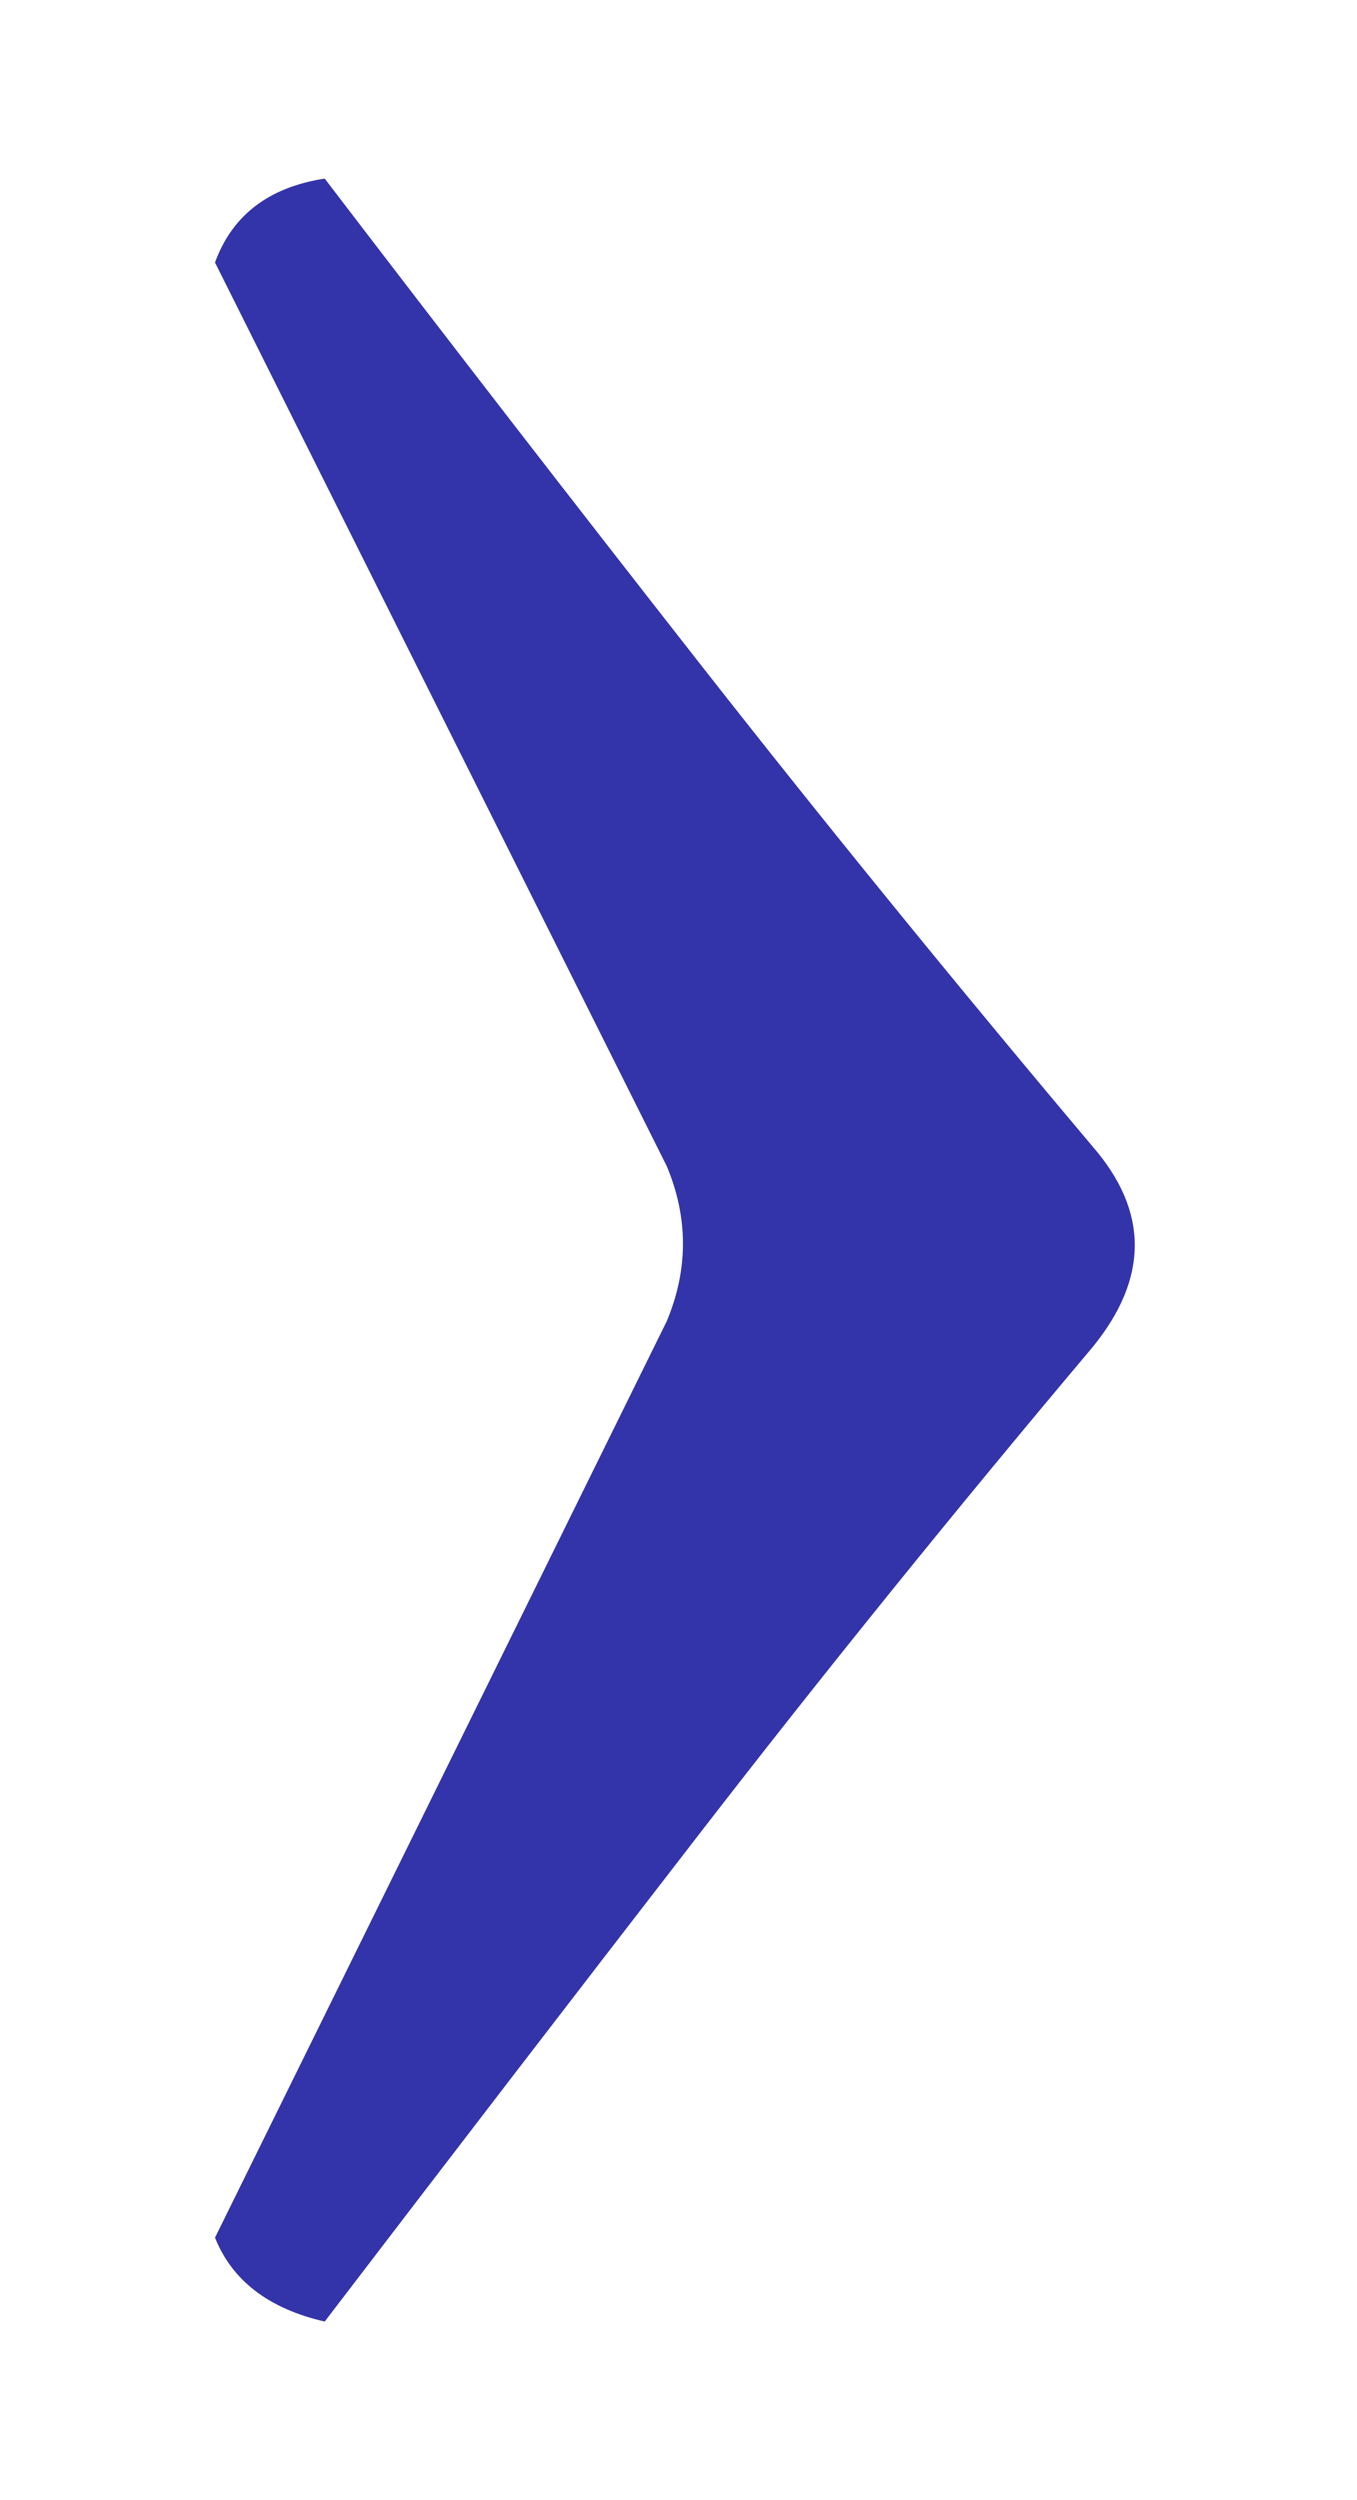 <?xml version="1.0" encoding="UTF-8" standalone="no"?>
<!-- Created with Inkscape (http://www.inkscape.org/) -->
<svg
   xmlns:dc="http://purl.org/dc/elements/1.1/"
   xmlns:cc="http://web.resource.org/cc/"
   xmlns:rdf="http://www.w3.org/1999/02/22-rdf-syntax-ns#"
   xmlns:svg="http://www.w3.org/2000/svg"
   xmlns="http://www.w3.org/2000/svg"
   xmlns:sodipodi="http://sodipodi.sourceforge.net/DTD/sodipodi-0.dtd"
   xmlns:inkscape="http://www.inkscape.org/namespaces/inkscape"
   width="190"
   height="350"
   id="svg2"
   sodipodi:version="0.32"
   inkscape:version="0.45pre1"
   version="1.0"
   sodipodi:docbase="C:\Documents and Settings\Flanker\Desktop"
   sodipodi:docname="Left pointing double angle quotation mark.svg"
   inkscape:output_extension="org.inkscape.output.svg.inkscape"
   sodipodi:modified="true">
  <defs
     id="defs4" />
  <sodipodi:namedview
     id="base"
     pagecolor="#ffffff"
     bordercolor="#666666"
     borderopacity="1.0"
     inkscape:pageopacity="0.0"
     inkscape:pageshadow="2"
     inkscape:zoom="0.49497475"
     inkscape:cx="230.40355"
     inkscape:cy="215.07029"
     inkscape:document-units="px"
     inkscape:current-layer="layer1"
     inkscape:showpageshadow="false"
     width="320px"
     height="350px"
     inkscape:window-width="785"
     inkscape:window-height="576"
     inkscape:window-x="110"
     inkscape:window-y="110" />
  <g
     inkscape:label="Livello 1"
     inkscape:groupmode="layer"
     id="layer1"
     transform="translate(-205.555,-358.435)">
    <path
       style="font-size:1020.386px;font-style:normal;font-weight:normal;fill:#3333aa;fill-opacity:1;stroke:none;stroke-width:1px;stroke-linecap:butt;stroke-linejoin:miter;stroke-opacity:1;font-family:Lello"
       d="M 298.918,521.701 C 301.933,528.926 301.933,536.151 298.918,543.376 L 235.658,671.687 C 238.067,677.717 243.187,681.633 251.018,683.435 C 268.502,660.547 285.976,637.806 303.44,615.212 C 320.905,592.618 339.28,569.877 358.565,546.988 C 366.397,537.355 366.397,528.016 358.565,518.971 C 339.28,496.083 320.905,473.494 303.44,451.203 C 285.976,428.913 268.502,406.323 251.018,383.435 C 243.187,384.649 238.067,388.564 235.658,395.182 L 298.918,521.701 z "
       id="text2160" />
  </g>
</svg>